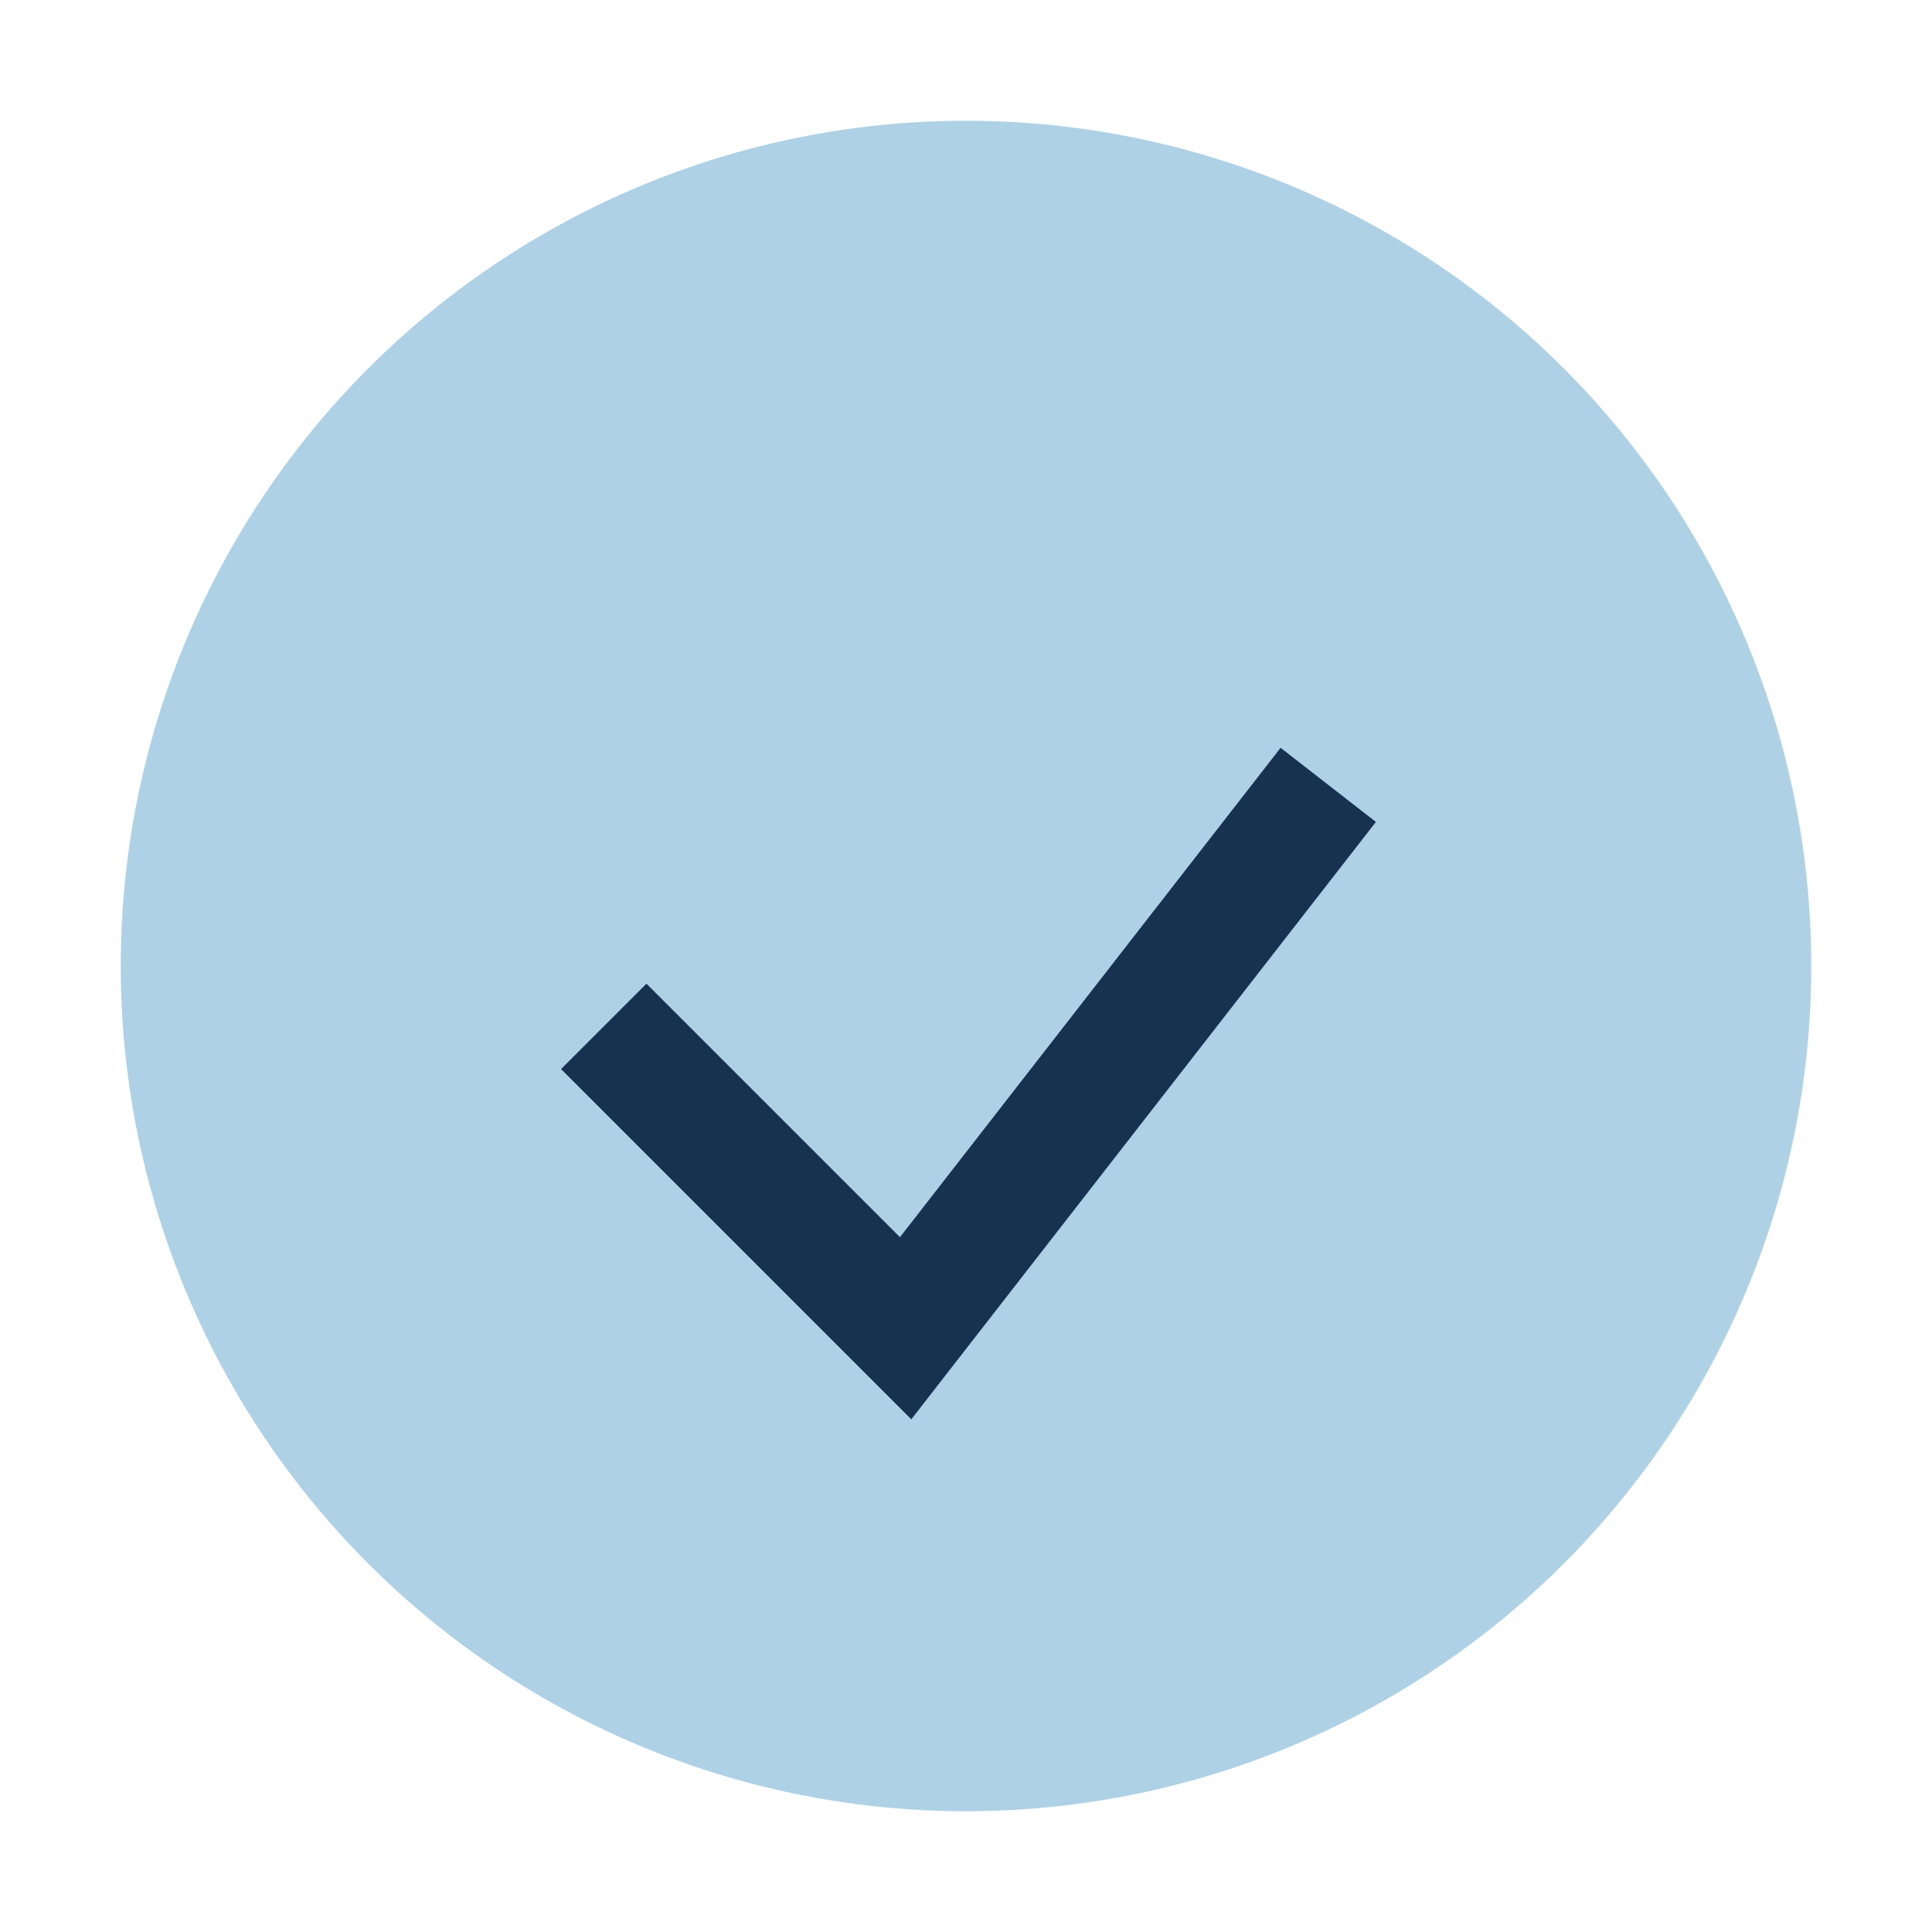 <?xml version="1.0" encoding="UTF-8"?>
<svg xmlns="http://www.w3.org/2000/svg" width="32" height="32" viewBox="0 0 32 32"><circle cx="16" cy="16" r="14" fill="#AED1E6"/><path d="M10 17l5 5 7-9" stroke="#163250" stroke-width="2" fill="none"/></svg>